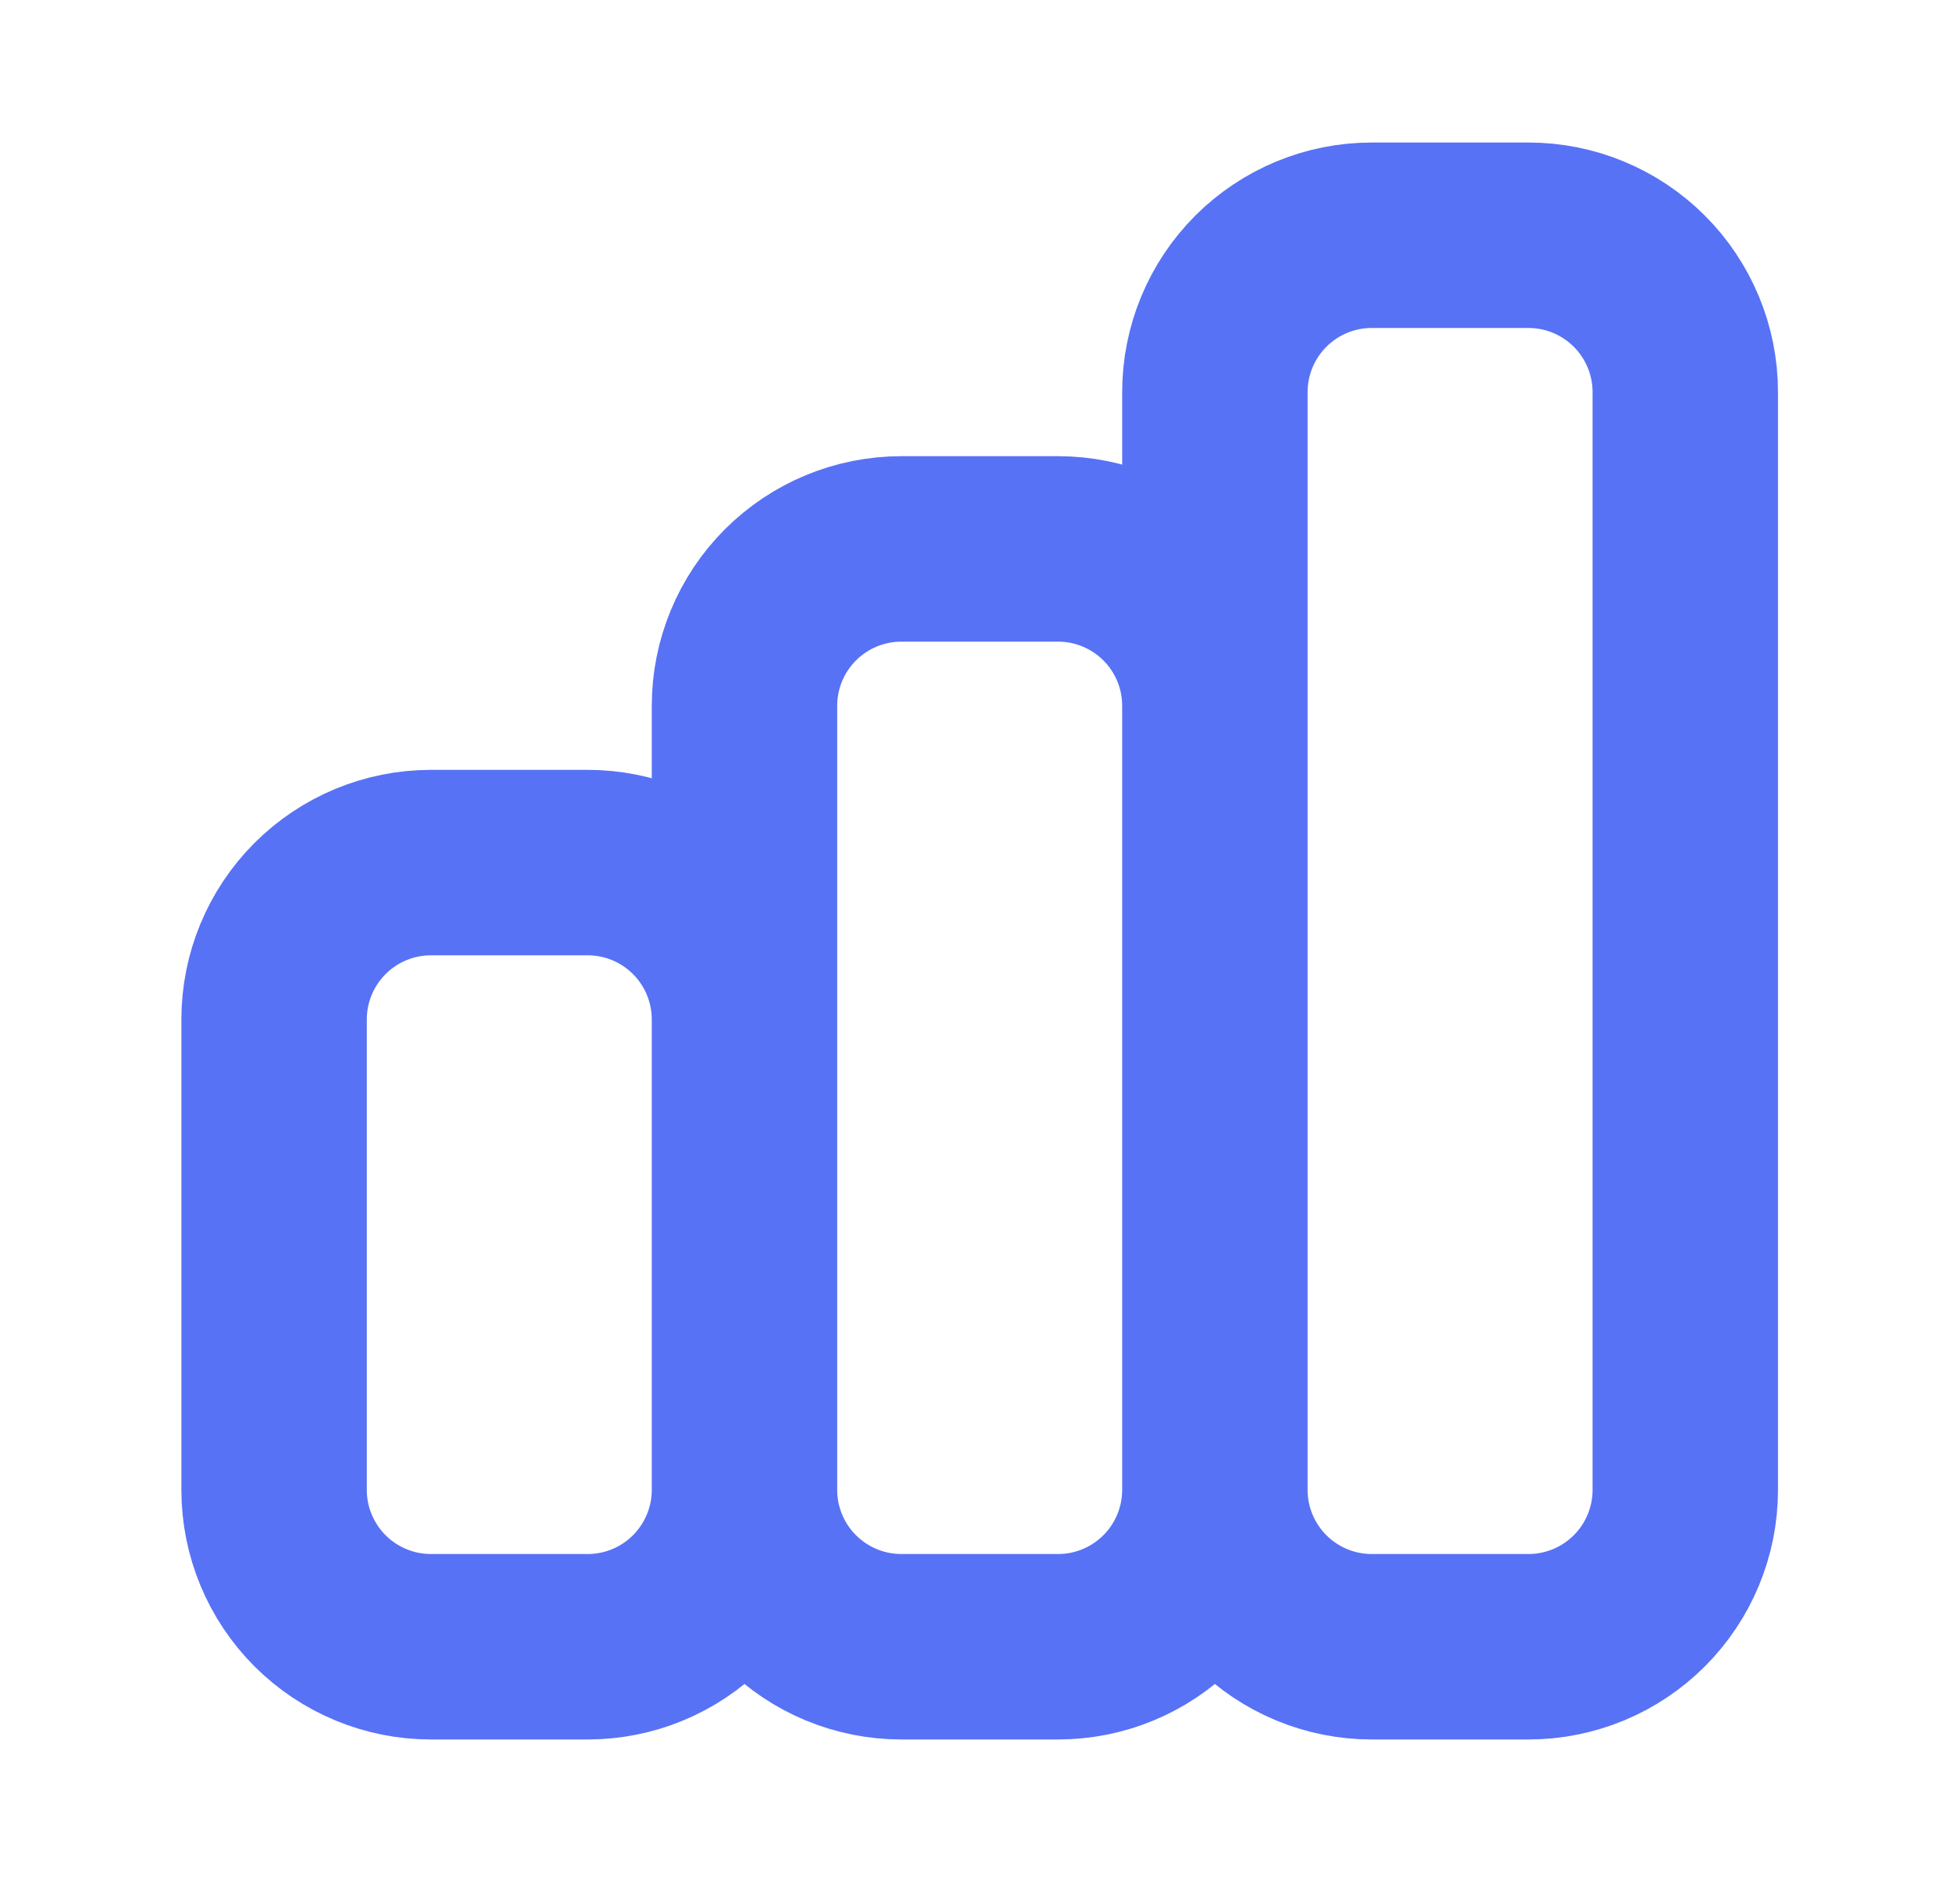 <svg width="25" height="24" viewBox="0 0 25 24" fill="none" xmlns="http://www.w3.org/2000/svg">
<path d="M9.496 19V13C9.496 12.47 9.285 11.961 8.91 11.586C8.535 11.211 8.027 11 7.496 11H5.496C4.966 11 4.457 11.211 4.082 11.586C3.707 11.961 3.496 12.47 3.496 13V19C3.496 19.53 3.707 20.039 4.082 20.414C4.457 20.789 4.966 21 5.496 21H7.496C8.027 21 8.535 20.789 8.91 20.414C9.285 20.039 9.496 19.53 9.496 19ZM9.496 19V9C9.496 8.47 9.707 7.961 10.082 7.586C10.457 7.211 10.966 7 11.496 7H13.496C14.027 7 14.535 7.211 14.91 7.586C15.285 7.961 15.496 8.47 15.496 9V19M9.496 19C9.496 19.53 9.707 20.039 10.082 20.414C10.457 20.789 10.966 21 11.496 21H13.496C14.027 21 14.535 20.789 14.91 20.414C15.285 20.039 15.496 19.53 15.496 19M15.496 19V5C15.496 4.47 15.707 3.961 16.082 3.586C16.457 3.211 16.966 3 17.496 3H19.496C20.026 3 20.535 3.211 20.91 3.586C21.285 3.961 21.496 4.47 21.496 5V19C21.496 19.53 21.285 20.039 20.91 20.414C20.535 20.789 20.026 21 19.496 21H17.496C16.966 21 16.457 20.789 16.082 20.414C15.707 20.039 15.496 19.53 15.496 19Z" stroke="#5872F5" stroke-width="2.365" stroke-linecap="round" stroke-linejoin="round"/>
</svg>
